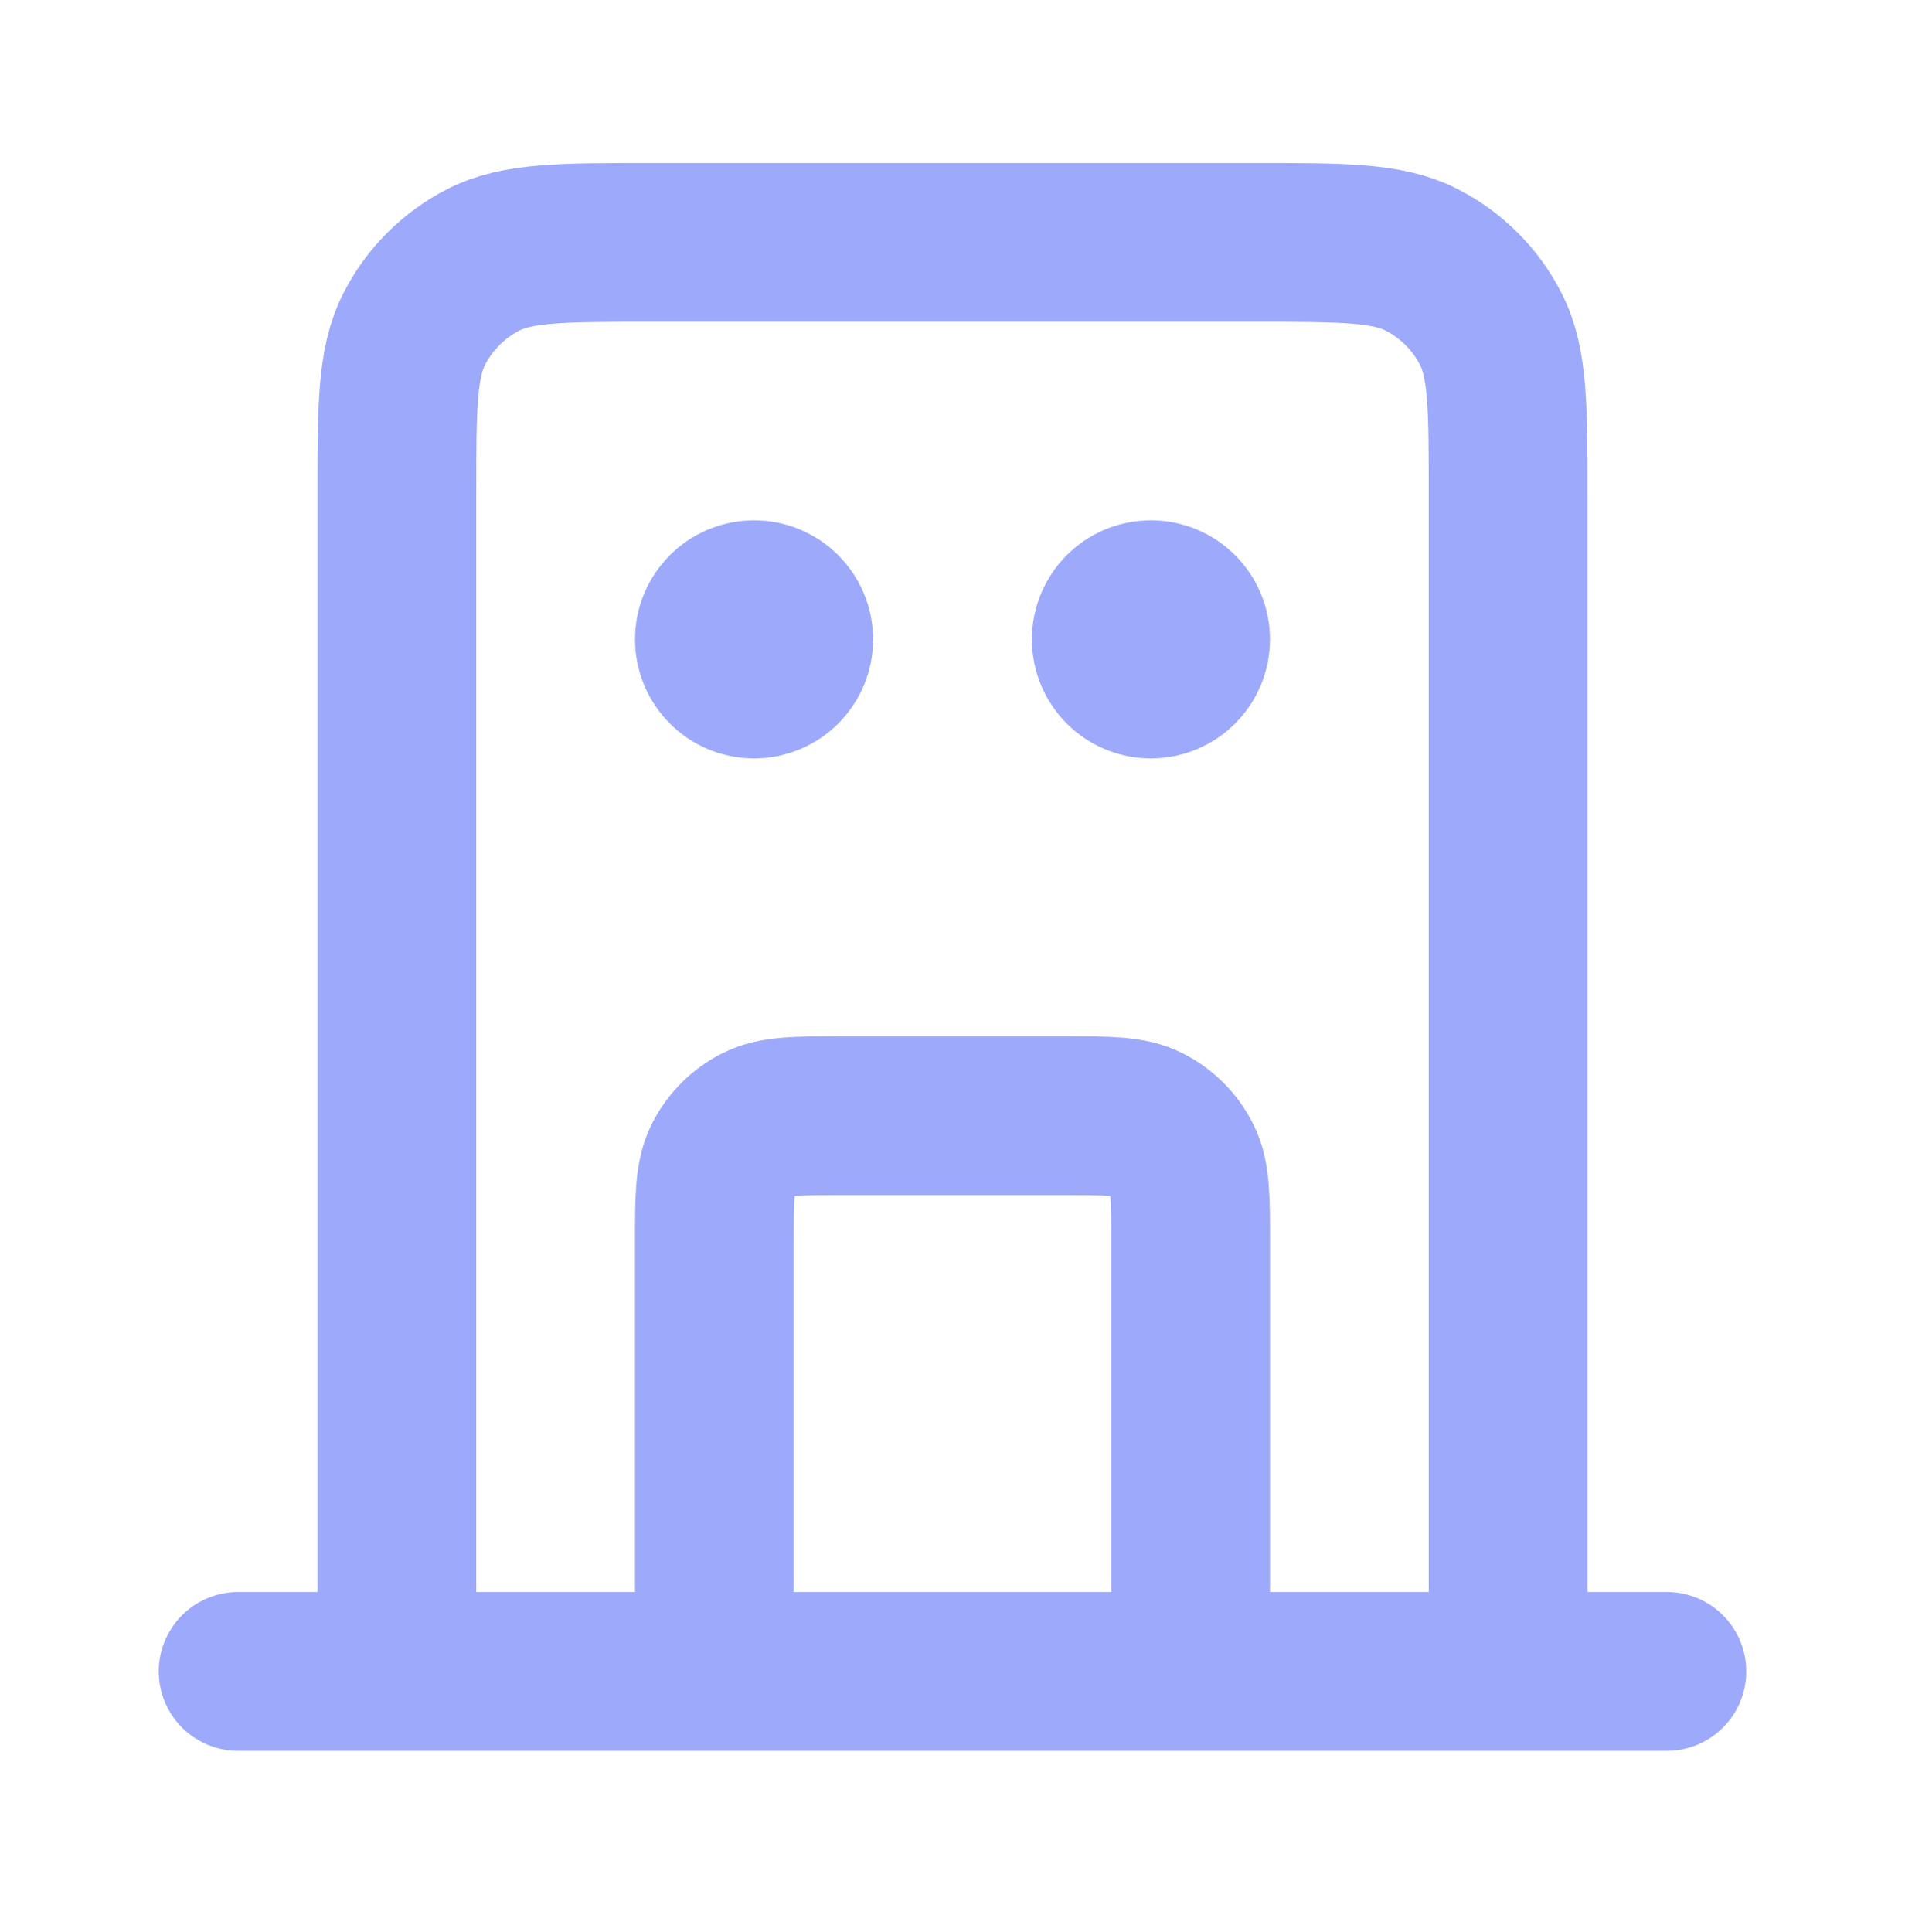 <svg width="72" height="73" viewBox="0 0 72 73" fill="none" xmlns="http://www.w3.org/2000/svg">
<path d="M45 63.161V46.961C45 45.281 45 44.44 44.673 43.799C44.385 43.234 43.926 42.775 43.362 42.488C42.72 42.161 41.88 42.161 40.2 42.161H31.8C30.12 42.161 29.28 42.161 28.638 42.488C28.073 42.775 27.615 43.234 27.327 43.799C27 44.44 27 45.281 27 46.961V63.161M57 63.161V18.761C57 15.4 57 13.72 56.346 12.437C55.771 11.308 54.853 10.39 53.724 9.815C52.441 9.161 50.76 9.161 47.4 9.161H24.6C21.24 9.161 19.559 9.161 18.276 9.815C17.147 10.39 16.229 11.308 15.654 12.437C15 13.72 15 15.4 15 18.761V63.161M63 63.161H9M28.5 24.161H28.53M43.5 24.161H43.53M30 24.161C30 24.989 29.328 25.661 28.5 25.661C27.672 25.661 27 24.989 27 24.161C27 23.332 27.672 22.661 28.5 22.661C29.328 22.661 30 23.332 30 24.161ZM45 24.161C45 24.989 44.328 25.661 43.5 25.661C42.672 25.661 42 24.989 42 24.161C42 23.332 42.672 22.661 43.5 22.661C44.328 22.661 45 23.332 45 24.161Z" stroke="#9DA9FA" stroke-width="6" stroke-linecap="round" stroke-linejoin="round"></path>
</svg>